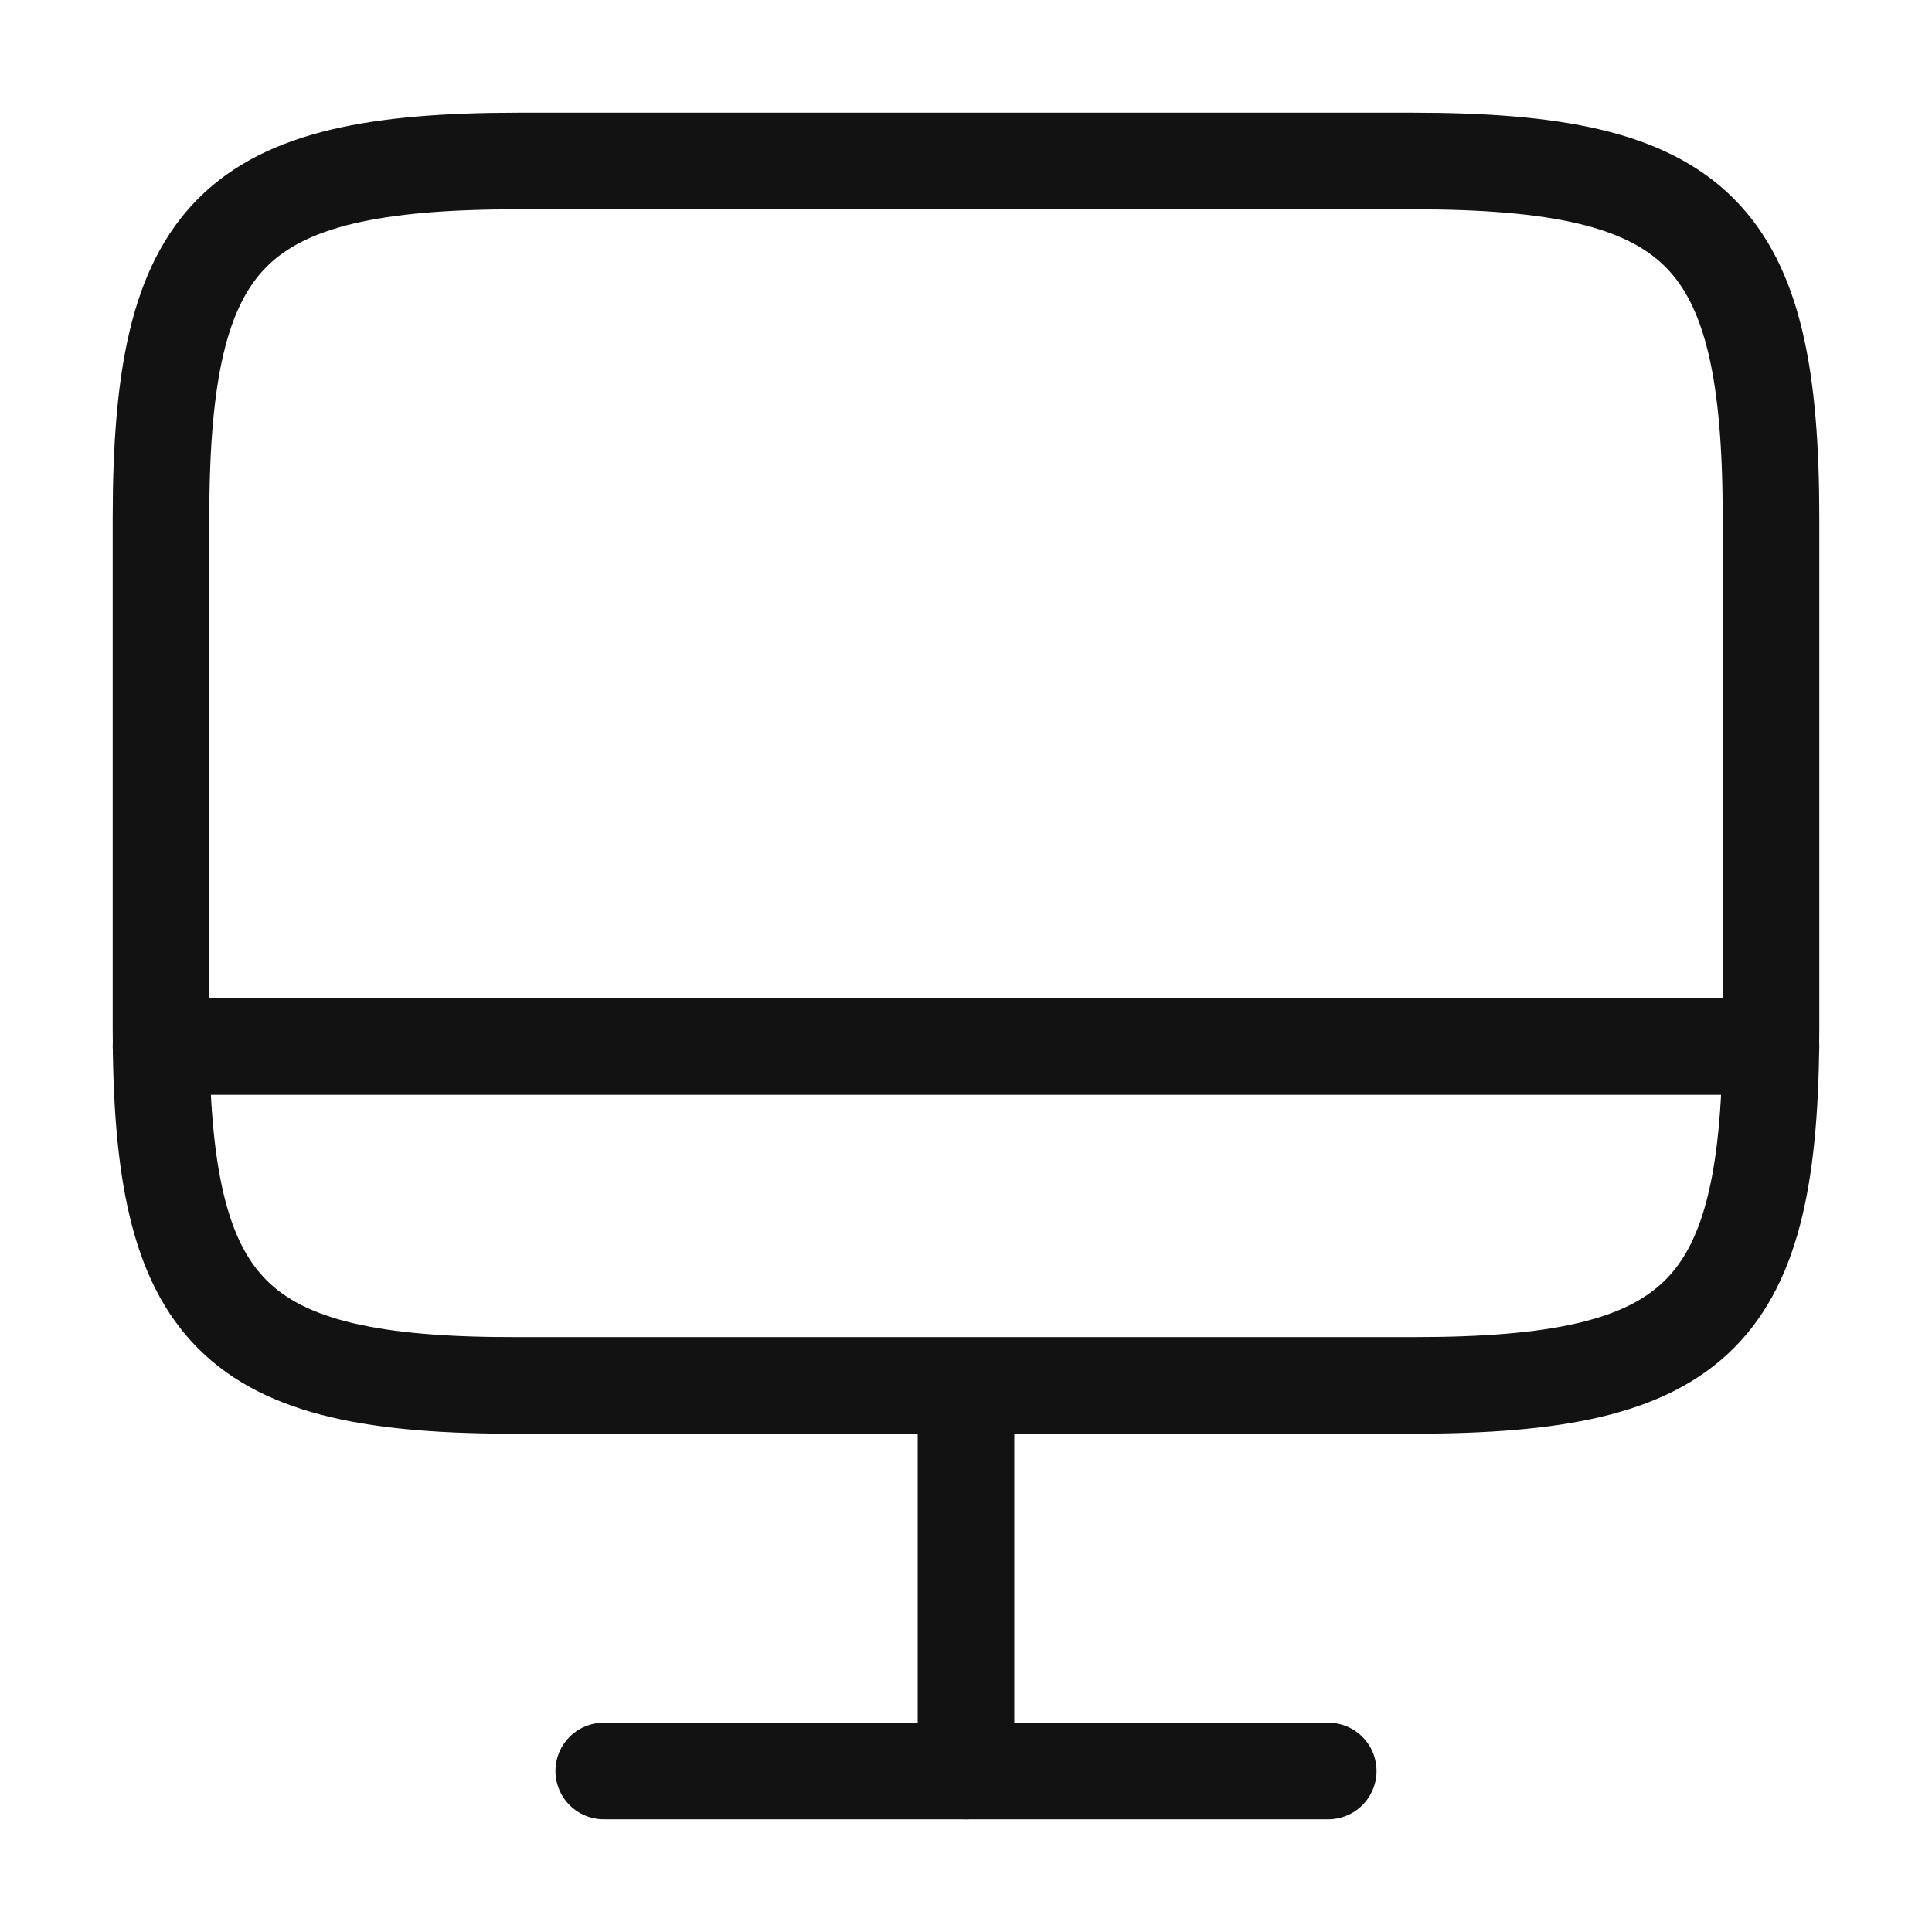 <svg width="24" height="24" viewBox="0 0 24 24" fill="none" xmlns="http://www.w3.org/2000/svg">
<path d="M6.44 2H17.55C21.11 2 22 2.89 22 6.44V12.77C22 16.33 21.11 17.21 17.56 17.21H6.44C2.89 17.22 2 16.33 2 12.78V6.44C2 2.89 2.89 2 6.44 2Z" stroke="#121212" stroke-width="1.2" stroke-linecap="round" stroke-linejoin="round"/>
<path d="M12 17.22V22" stroke="#121212" stroke-width="1.2" stroke-linecap="round" stroke-linejoin="round"/>
<path d="M2 13H22" stroke="#121212" stroke-width="1.2" stroke-linecap="round" stroke-linejoin="round"/>
<path d="M7.5 22H16.5" stroke="#121212" stroke-width="1.2" stroke-linecap="round" stroke-linejoin="round"/>
</svg>
